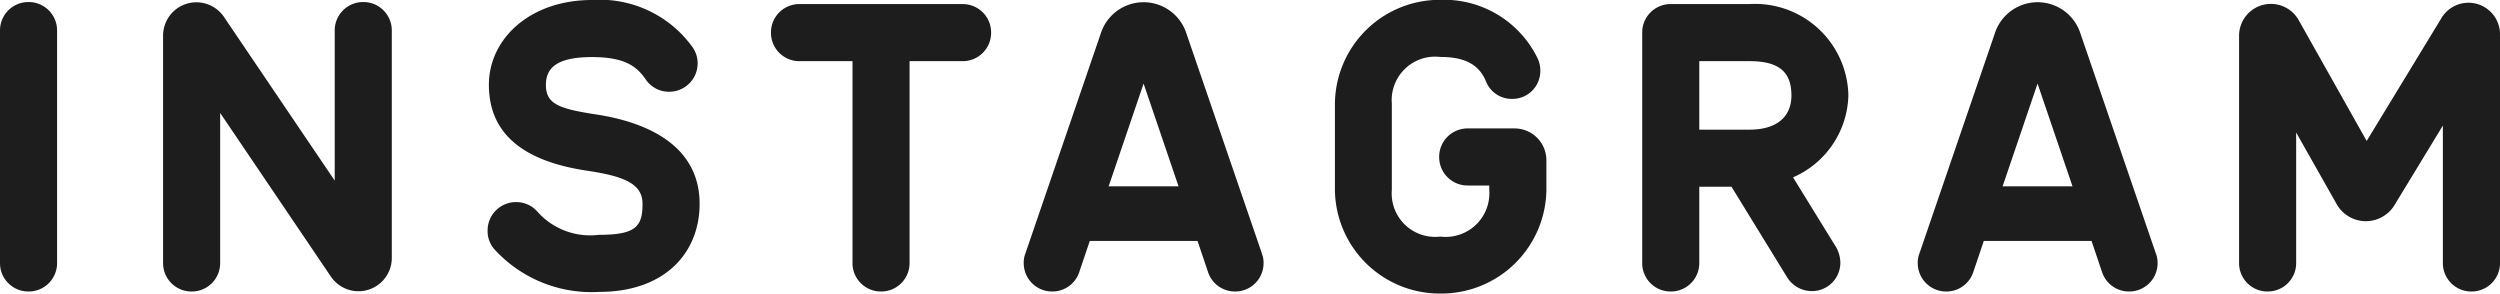 <svg xmlns="http://www.w3.org/2000/svg" width="85.848" height="10.08" viewBox="0 0 85.848 10.08">
  <path id="パス_46644" data-name="パス 46644" d="M3.22-.91V-8.89a.974.974,0,0,0-.98-.98.974.974,0,0,0-.98.98V-.91a.974.974,0,0,0,.98.98A.974.974,0,0,0,3.22-.91Zm5.6,0V-6.062L12.628-.434a1.144,1.144,0,0,0,2.086-.644V-8.89a.974.974,0,0,0-.98-.98.974.974,0,0,0-.98.98v5.152L8.946-9.366a1.144,1.144,0,0,0-2.086.644V-.91a.974.974,0,0,0,.98.98A.974.974,0,0,0,8.82-.91Zm9.45-.434A4.514,4.514,0,0,0,21.826.084c2.3,0,3.458-1.372,3.458-3.024,0-1.96-1.722-2.786-3.528-3.066-1.316-.2-1.75-.364-1.75-1.022,0-.616.434-.952,1.582-.952,1.176,0,1.554.35,1.848.77a.956.956,0,0,0,.8.42.974.974,0,0,0,.98-.98.956.956,0,0,0-.182-.56,3.922,3.922,0,0,0-3.444-1.61c-2.128,0-3.542,1.33-3.542,2.912,0,1.82,1.386,2.66,3.4,2.954,1.19.182,1.876.42,1.876,1.134,0,.784-.238,1.064-1.5,1.064A2.422,2.422,0,0,1,19.7-2.688.962.962,0,0,0,18.984-3a.974.974,0,0,0-.98.98A.941.941,0,0,0,18.27-1.344ZM32.494-.91V-7.84h1.82a.974.974,0,0,0,.98-.98.974.974,0,0,0-.98-.98h-5.6a.974.974,0,0,0-.98.98.974.974,0,0,0,.98.98h1.82V-.91a.974.974,0,0,0,.98.98A.974.974,0,0,0,32.494-.91Zm12.1-.322L42-8.792a1.544,1.544,0,0,0-2.94,0l-2.59,7.56a.821.821,0,0,0-.056.322.974.974,0,0,0,.98.98.972.972,0,0,0,.924-.658l.364-1.078h3.7l.364,1.078a.972.972,0,0,0,.924.658.974.974,0,0,0,.98-.98A.821.821,0,0,0,44.59-1.232Zm-5.264-2.31,1.2-3.528,1.2,3.528ZM51.66-3.57H52.4v.154a1.5,1.5,0,0,1-1.68,1.6,1.492,1.492,0,0,1-1.666-1.6V-6.384a1.492,1.492,0,0,1,1.666-1.6c.854,0,1.33.266,1.568.84a.947.947,0,0,0,.9.6.959.959,0,0,0,.966-.966,1,1,0,0,0-.084-.406,3.573,3.573,0,0,0-3.346-2.03A3.6,3.6,0,0,0,47.1-6.384v2.968A3.6,3.6,0,0,0,50.722.14a3.607,3.607,0,0,0,3.64-3.556V-4.438A1.093,1.093,0,0,0,53.27-5.53H51.66a.974.974,0,0,0-.98.98A.974.974,0,0,0,51.66-3.57ZM59.612-.91V-3.528h1.106L62.636-.406a1,1,0,0,0,.84.462.974.974,0,0,0,.98-.98,1.1,1.1,0,0,0-.14-.518L62.832-3.85a3.155,3.155,0,0,0,1.9-2.814,3.205,3.205,0,0,0-3.4-3.136h-2.7a.974.974,0,0,0-.98.98V-.91a.974.974,0,0,0,.98.98A.974.974,0,0,0,59.612-.91Zm0-4.578V-7.84h1.722c1.008,0,1.442.364,1.442,1.176,0,.714-.476,1.176-1.442,1.176Zm15.68,4.256L72.7-8.792a1.544,1.544,0,0,0-2.94,0l-2.59,7.56a.821.821,0,0,0-.056.322.974.974,0,0,0,.98.98.972.972,0,0,0,.924-.658l.364-1.078h3.7l.364,1.078a.972.972,0,0,0,.924.658.974.974,0,0,0,.98-.98A.821.821,0,0,0,75.292-1.232Zm-5.264-2.31,1.2-3.528,1.2,3.528ZM87.108-.91V-8.778a1.082,1.082,0,0,0-2.016-.532L82.53-5.1,80.192-9.254a1.094,1.094,0,0,0-2.044.518V-.91a.974.974,0,0,0,.98.98.974.974,0,0,0,.98-.98V-5.39l1.386,2.45a1.151,1.151,0,0,0,2,.028l1.652-2.716V-.91a.974.974,0,0,0,.98.98A.974.974,0,0,0,87.108-.91Z" transform="translate(-1.26 9.94)" fill="#1d1d1d"/>
</svg>
